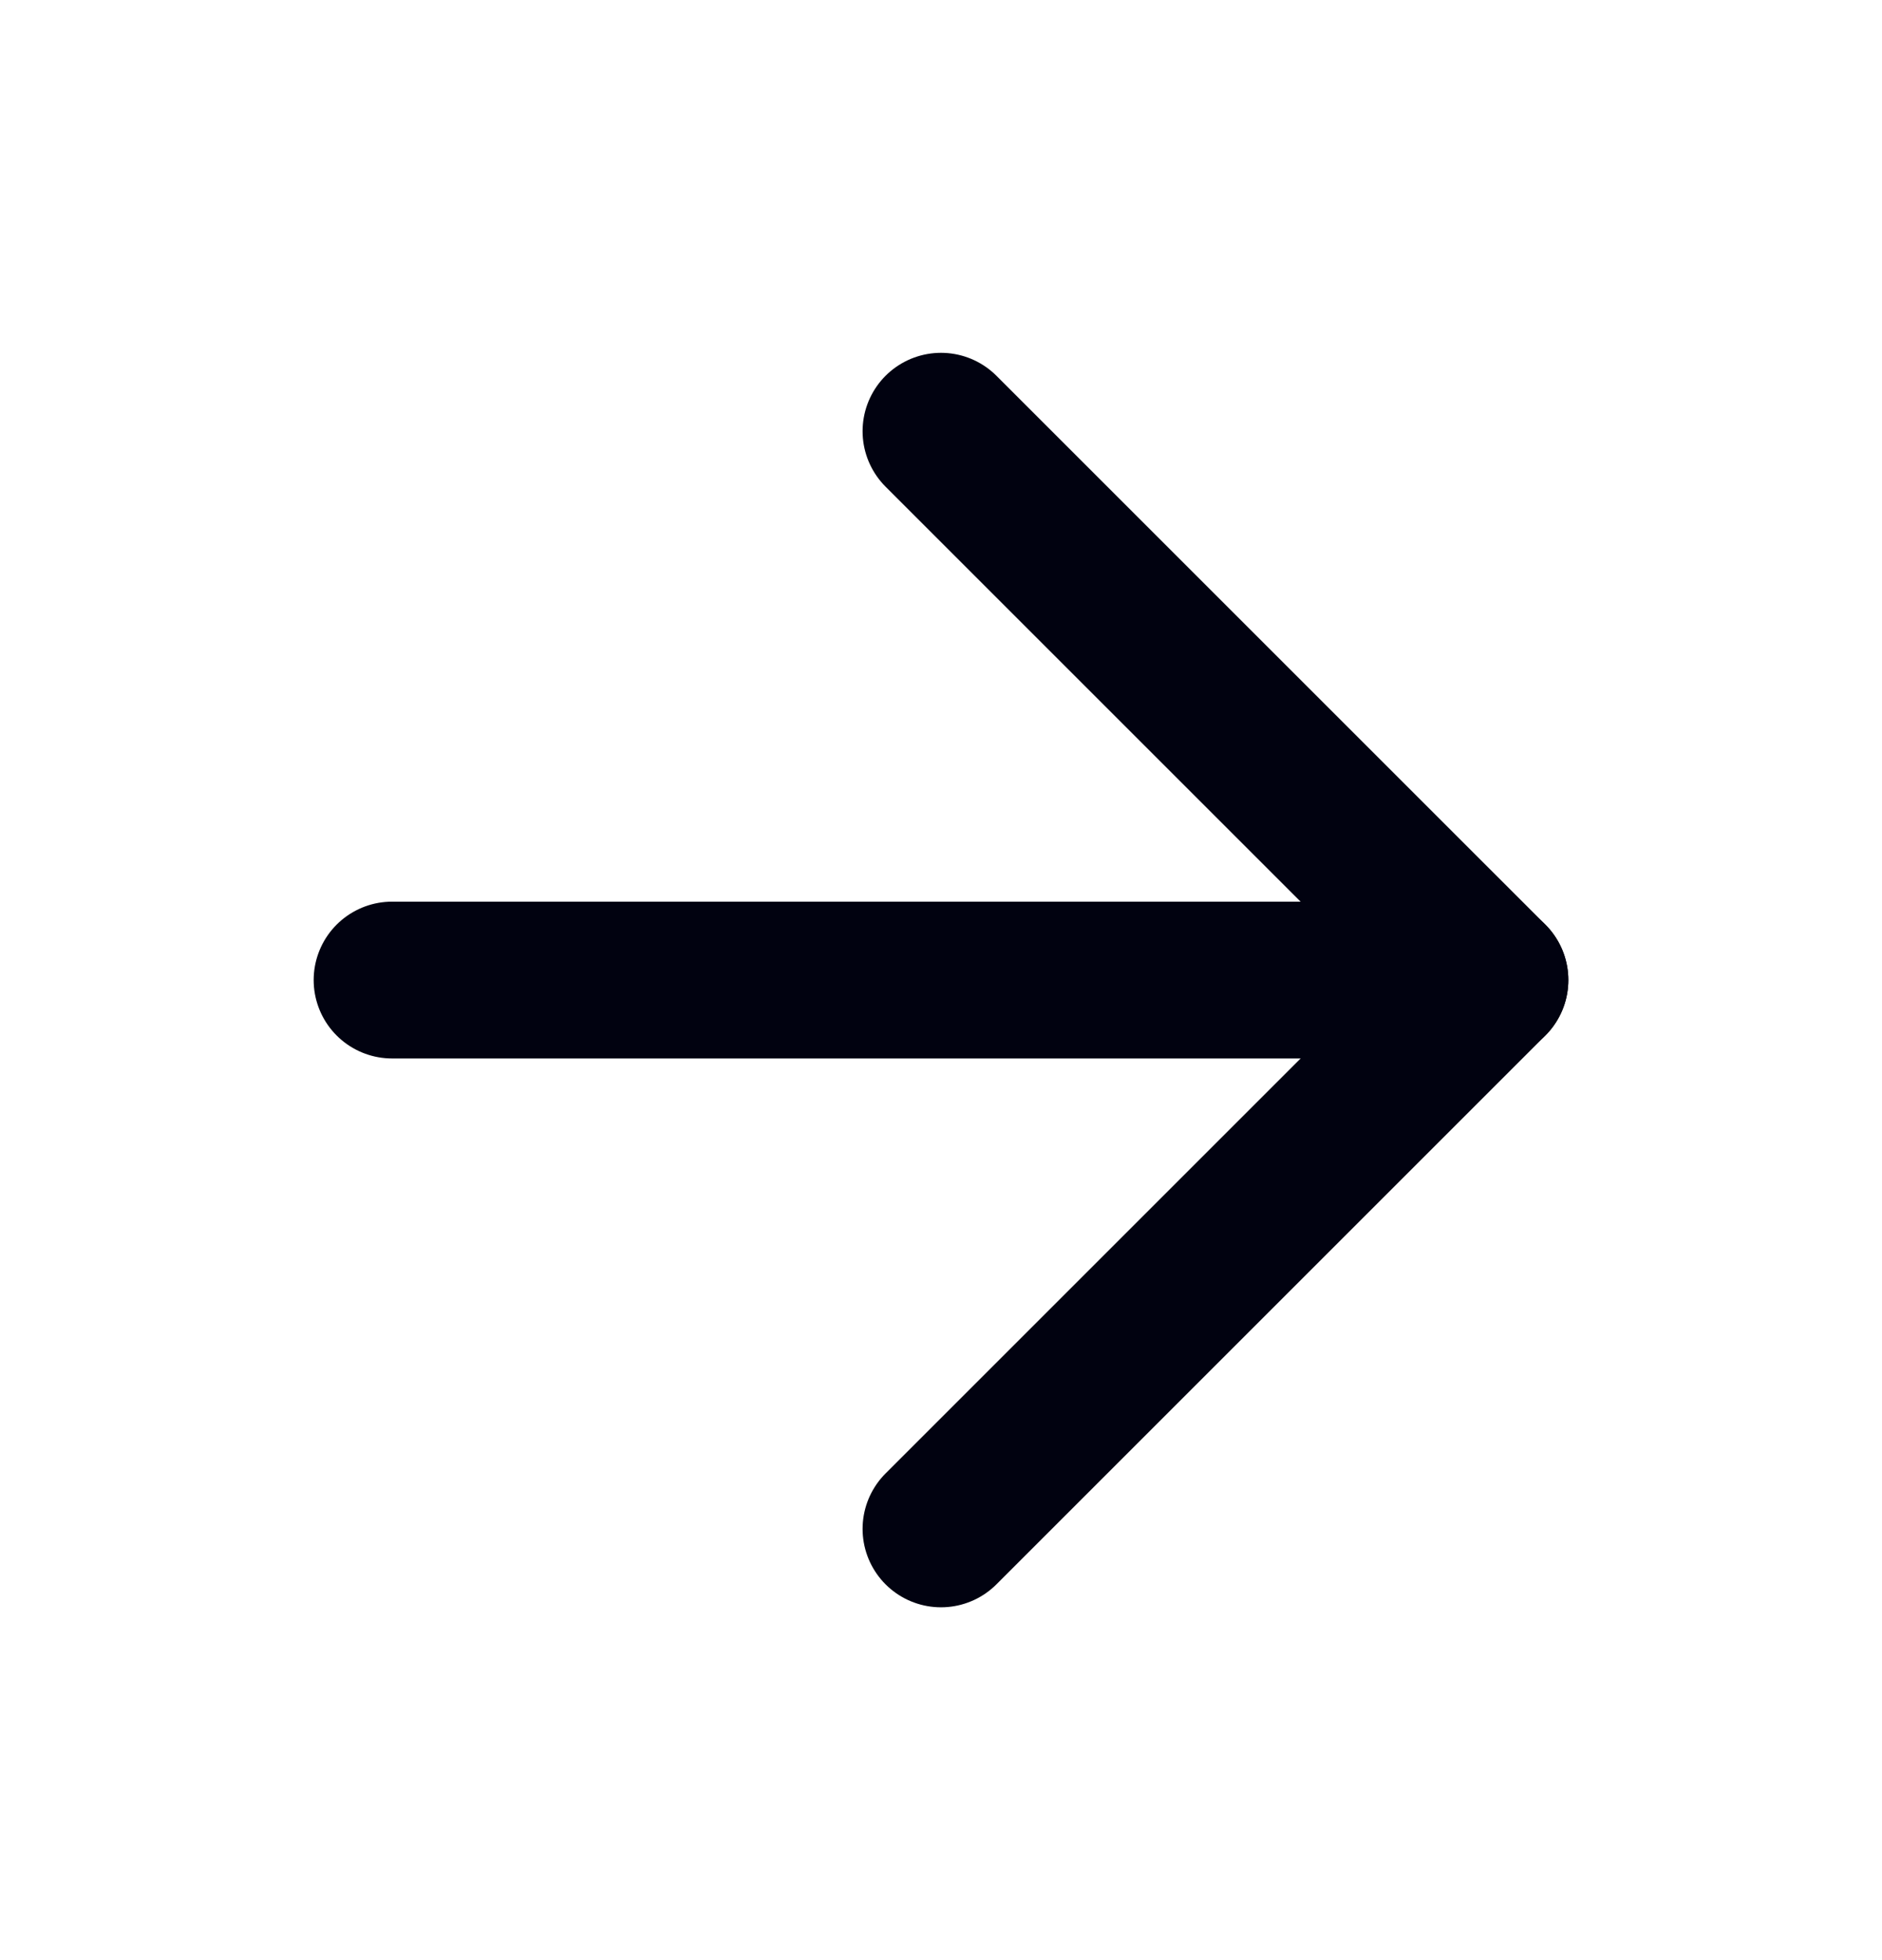 <svg width="24" height="25" viewBox="0 0 24 25" fill="none" xmlns="http://www.w3.org/2000/svg">
<path d="M5 12.5H19" stroke="#010210" stroke-width="2" stroke-linecap="round" stroke-linejoin="round"/>
<path d="M12 5.5L19 12.5L12 19.5" stroke="#010210" stroke-width="2" stroke-linecap="round" stroke-linejoin="round"/>
</svg>
